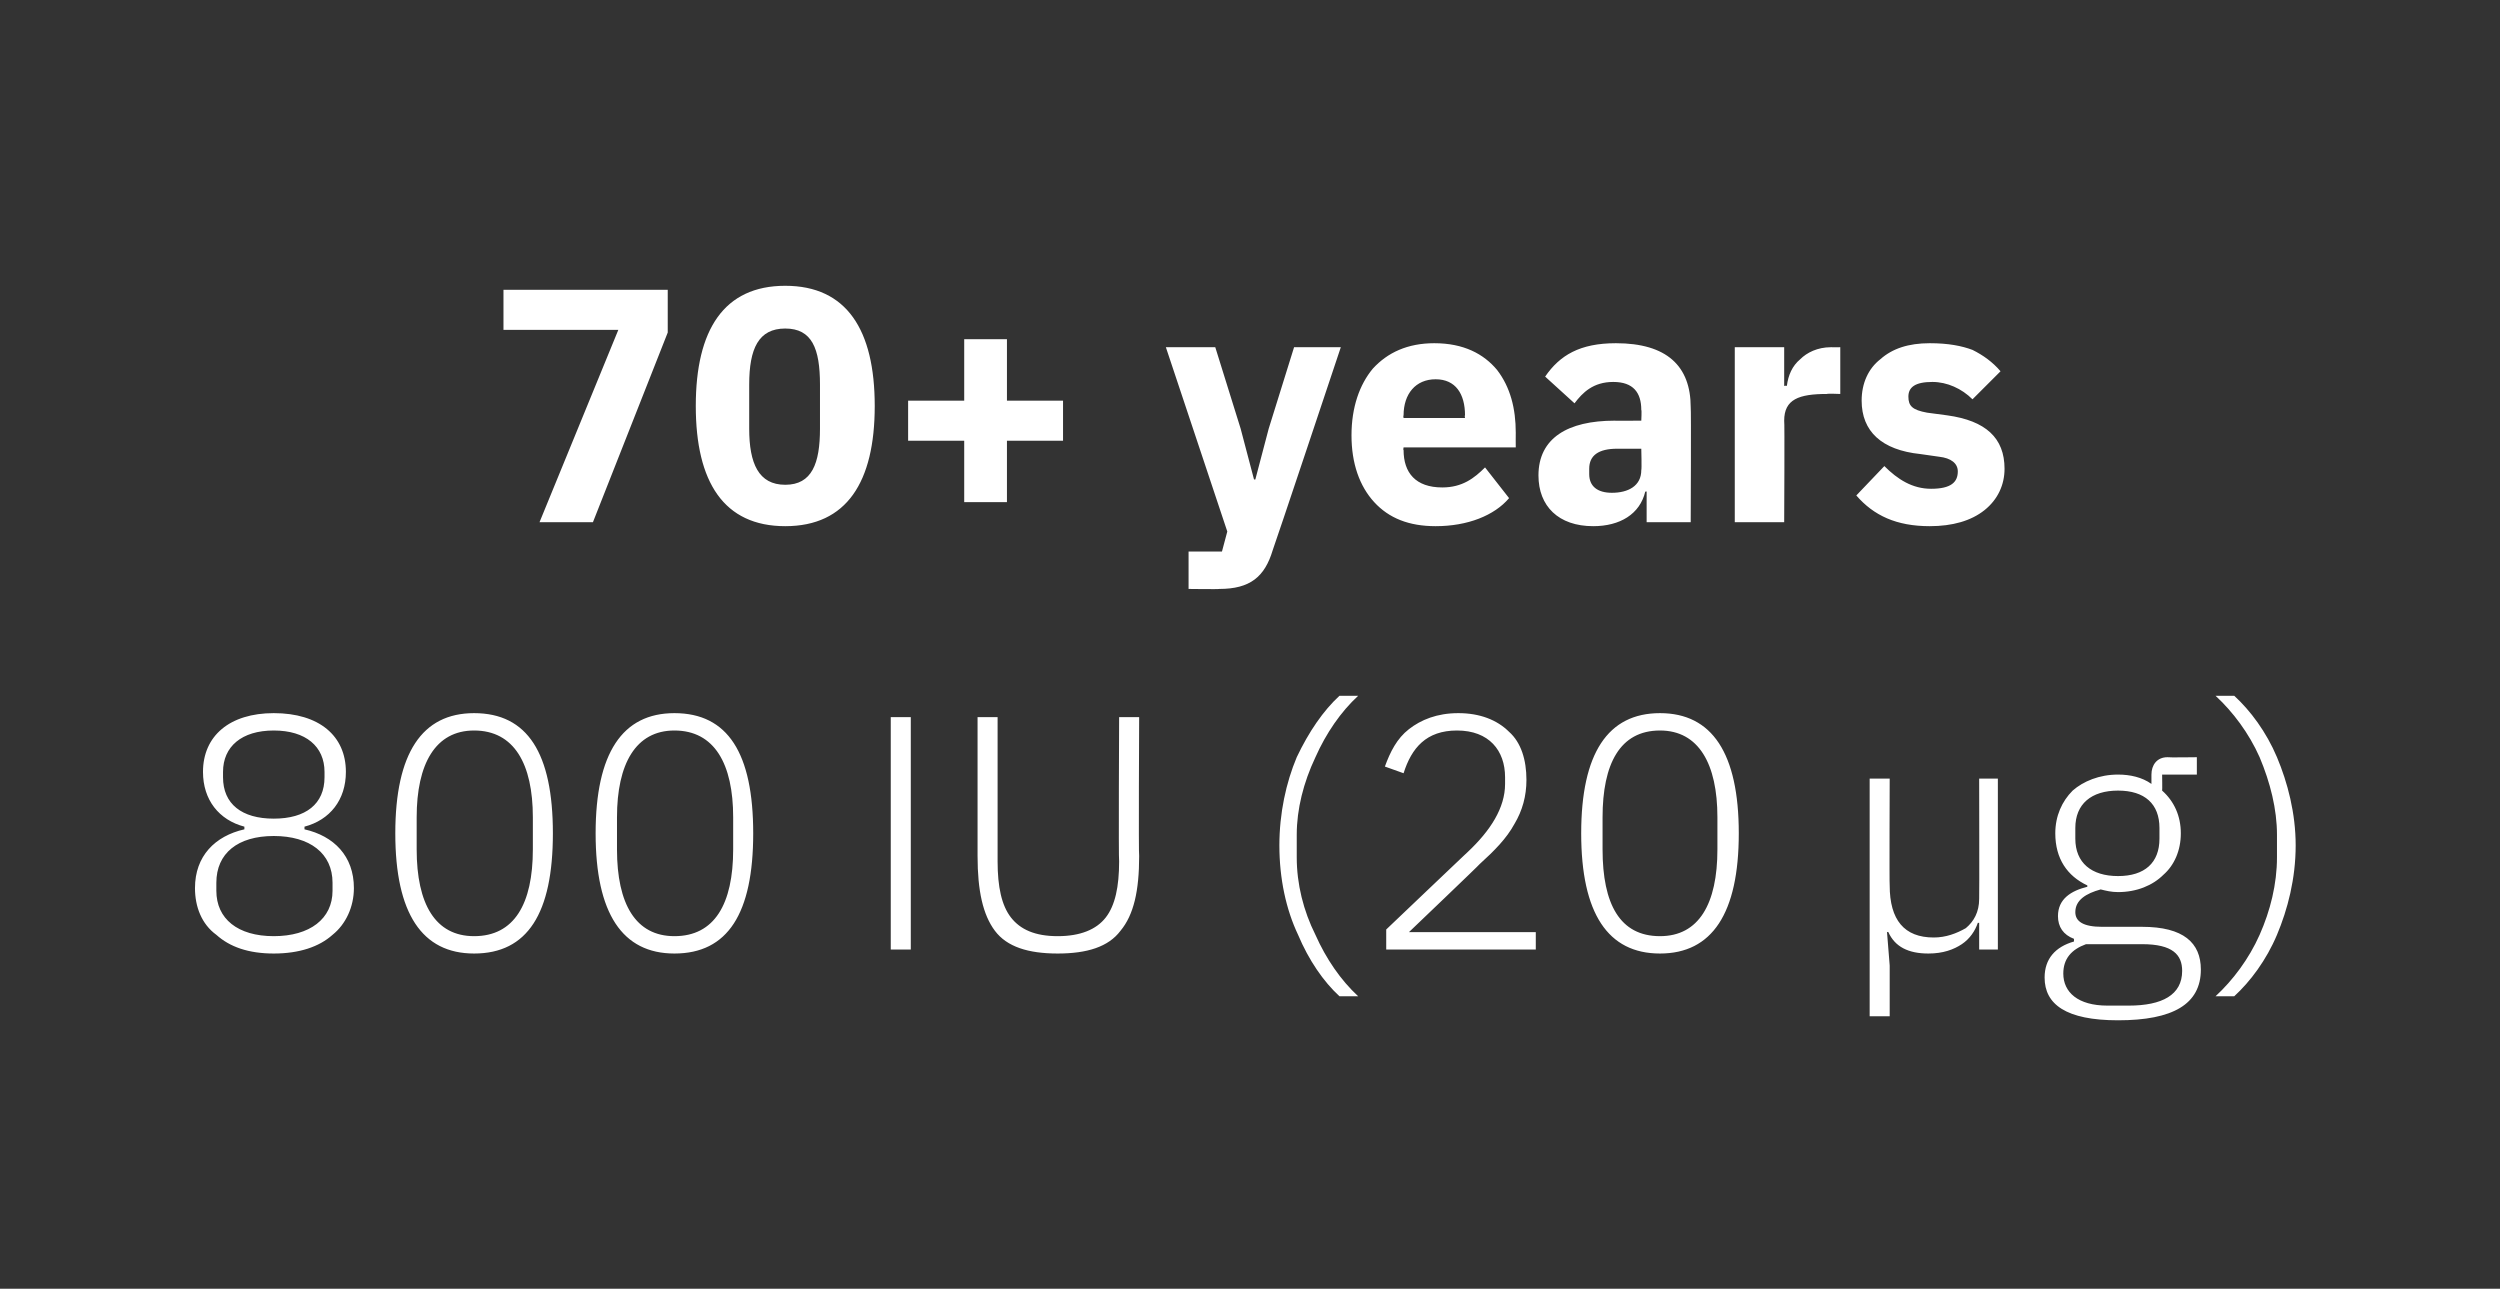 <?xml version="1.0" standalone="no"?><!DOCTYPE svg PUBLIC "-//W3C//DTD SVG 1.1//EN" "http://www.w3.org/Graphics/SVG/1.1/DTD/svg11.dtd"><svg xmlns="http://www.w3.org/2000/svg" version="1.1" width="187.2px" height="96.5px" viewBox="0 -1 187.2 96.5" style="top:-1px"><rect x="0" y="-1" width="187.2" height="96.5" fill="#333333" stroke="none"/>  <desc>70+ years 800 IU (20 µg)</desc>  <defs/>  <g id="Polygon163391">    <path d="M 24.9 69 C 25.9 68.2 26.5 66.9 26.5 65.5 C 26.5 63.1 25 61.6 22.8 61.1 C 22.8 61.1 22.8 60.9 22.8 60.9 C 24.7 60.4 25.9 58.9 25.9 56.8 C 25.9 54.1 23.9 52.4 20.5 52.4 C 17.2 52.4 15.2 54.1 15.2 56.8 C 15.2 58.9 16.4 60.4 18.3 60.9 C 18.3 60.9 18.3 61.1 18.3 61.1 C 16.1 61.6 14.6 63.1 14.6 65.5 C 14.6 66.9 15.1 68.2 16.2 69 C 17.2 69.9 18.6 70.4 20.5 70.4 C 22.4 70.4 23.9 69.9 24.9 69 Z M 16.2 65.7 C 16.2 65.7 16.2 65.1 16.2 65.1 C 16.2 62.9 17.8 61.6 20.5 61.6 C 23.2 61.6 24.9 62.9 24.9 65.1 C 24.9 65.1 24.9 65.7 24.9 65.7 C 24.9 67.8 23.2 69.1 20.5 69.1 C 17.8 69.1 16.2 67.8 16.2 65.7 Z M 16.7 57.2 C 16.7 57.2 16.7 56.8 16.7 56.8 C 16.7 54.9 18.1 53.7 20.5 53.7 C 22.9 53.7 24.3 54.9 24.3 56.8 C 24.3 56.8 24.3 57.2 24.3 57.2 C 24.3 59.2 22.9 60.3 20.5 60.3 C 18.1 60.3 16.7 59.2 16.7 57.2 Z M 41.4 61.4 C 41.4 55.4 39.5 52.4 35.5 52.4 C 31.6 52.4 29.6 55.4 29.6 61.4 C 29.6 67.4 31.6 70.4 35.5 70.4 C 39.5 70.4 41.4 67.4 41.4 61.4 Z M 31.2 62.6 C 31.2 62.6 31.2 60.2 31.2 60.2 C 31.2 56.2 32.6 53.7 35.5 53.7 C 38.5 53.7 39.9 56.2 39.9 60.2 C 39.9 60.2 39.9 62.6 39.9 62.6 C 39.9 66.7 38.5 69.1 35.5 69.1 C 32.6 69.1 31.2 66.7 31.2 62.6 Z M 56.4 61.4 C 56.4 55.4 54.5 52.4 50.5 52.4 C 46.6 52.4 44.6 55.4 44.6 61.4 C 44.6 67.4 46.6 70.4 50.5 70.4 C 54.5 70.4 56.4 67.4 56.4 61.4 Z M 46.2 62.6 C 46.2 62.6 46.2 60.2 46.2 60.2 C 46.2 56.2 47.6 53.7 50.5 53.7 C 53.5 53.7 54.9 56.2 54.9 60.2 C 54.9 60.2 54.9 62.6 54.9 62.6 C 54.9 66.7 53.5 69.1 50.5 69.1 C 47.6 69.1 46.2 66.7 46.2 62.6 Z M 66.7 70.1 L 68.2 70.1 L 68.2 52.7 L 66.7 52.7 L 66.7 70.1 Z M 73.2 52.7 C 73.2 52.7 73.2 63.13 73.2 63.1 C 73.2 65.7 73.6 67.5 74.5 68.7 C 75.4 69.9 77 70.4 79.2 70.4 C 81.4 70.4 83 69.9 83.9 68.7 C 84.9 67.5 85.3 65.7 85.3 63.1 C 85.25 63.13 85.3 52.7 85.3 52.7 L 83.8 52.7 C 83.8 52.7 83.75 63.46 83.8 63.5 C 83.8 65.4 83.5 66.8 82.8 67.7 C 82.1 68.6 80.9 69.1 79.2 69.1 C 77.5 69.1 76.4 68.6 75.7 67.7 C 75 66.8 74.7 65.4 74.7 63.5 C 74.7 63.46 74.7 52.7 74.7 52.7 L 73.2 52.7 Z M 97.2 69 C 98 70.9 99.1 72.5 100.3 73.6 C 100.3 73.6 101.7 73.6 101.7 73.6 C 100.4 72.4 99.3 70.8 98.5 69 C 97.6 67.2 97.1 65.2 97.1 63.2 C 97.1 63.2 97.1 61.5 97.1 61.5 C 97.1 59.6 97.6 57.6 98.5 55.7 C 99.3 53.9 100.4 52.3 101.7 51.1 C 101.7 51.1 100.3 51.1 100.3 51.1 C 99.1 52.2 98 53.8 97.1 55.7 C 96.3 57.6 95.8 59.9 95.8 62.3 C 95.8 64.8 96.3 67.1 97.2 69 Z M 115 68.8 L 105.5 68.8 C 105.5 68.8 110.83 63.71 110.8 63.7 C 111.9 62.7 112.8 61.8 113.4 60.7 C 114 59.7 114.3 58.6 114.3 57.4 C 114.3 55.9 113.9 54.6 113 53.8 C 112.1 52.9 110.8 52.4 109.2 52.4 C 107.6 52.4 106.4 52.9 105.5 53.6 C 104.6 54.3 104.1 55.3 103.7 56.4 C 103.7 56.4 105.1 56.9 105.1 56.9 C 105.7 55 106.8 53.7 109.1 53.7 C 111.5 53.7 112.7 55.2 112.7 57.2 C 112.7 57.2 112.7 57.7 112.7 57.7 C 112.7 59.5 111.6 61.2 109.9 62.8 C 109.93 62.76 103.8 68.6 103.8 68.6 L 103.8 70.1 L 115 70.1 L 115 68.8 Z M 130.2 61.4 C 130.2 55.4 128.2 52.4 124.3 52.4 C 120.4 52.4 118.4 55.4 118.4 61.4 C 118.4 67.4 120.4 70.4 124.3 70.4 C 128.2 70.4 130.2 67.4 130.2 61.4 Z M 120 62.6 C 120 62.6 120 60.2 120 60.2 C 120 56.2 121.3 53.7 124.3 53.7 C 127.2 53.7 128.6 56.2 128.6 60.2 C 128.6 60.2 128.6 62.6 128.6 62.6 C 128.6 66.7 127.2 69.1 124.3 69.1 C 121.3 69.1 120 66.7 120 62.6 Z M 141.5 75.1 L 141.5 71.3 L 141.3 68.8 C 141.3 68.8 141.4 68.76 141.4 68.8 C 141.9 69.9 142.9 70.4 144.4 70.4 C 145.5 70.4 146.3 70.1 146.9 69.7 C 147.5 69.3 147.9 68.7 148.1 68.1 C 148.15 68.11 148.2 68.1 148.2 68.1 L 148.2 70.1 L 149.6 70.1 L 149.6 57.3 L 148.2 57.3 C 148.2 57.3 148.22 66.28 148.2 66.3 C 148.2 67.3 147.8 68 147.2 68.5 C 146.5 68.9 145.7 69.2 144.8 69.2 C 142.6 69.2 141.5 67.9 141.5 65.3 C 141.47 65.28 141.5 57.3 141.5 57.3 L 140 57.3 L 140 75.1 L 141.5 75.1 Z M 160.4 68.4 C 160.4 68.4 157.4 68.4 157.4 68.4 C 156 68.4 155.4 68 155.4 67.3 C 155.4 66.4 156.2 65.9 157.3 65.6 C 157.7 65.7 158.1 65.8 158.6 65.8 C 160 65.8 161.2 65.3 162 64.5 C 162.8 63.8 163.3 62.7 163.3 61.4 C 163.3 60.1 162.8 59 161.9 58.2 C 161.92 58.21 161.9 57 161.9 57 L 164.5 57 L 164.5 55.7 C 164.5 55.7 162.32 55.73 162.3 55.7 C 161.5 55.7 161.1 56.3 161.1 57 C 161.1 57 161.1 57.7 161.1 57.7 C 160.4 57.2 159.5 57 158.6 57 C 157.2 57 156 57.5 155.2 58.2 C 154.4 59 153.9 60.1 153.9 61.4 C 153.9 63.3 154.8 64.6 156.3 65.3 C 156.3 65.3 156.3 65.4 156.3 65.4 C 155.1 65.7 154.1 66.3 154.1 67.6 C 154.1 68.4 154.5 69 155.3 69.3 C 155.3 69.3 155.3 69.5 155.3 69.5 C 153.9 69.9 153.1 70.8 153.1 72.2 C 153.1 74.2 154.7 75.4 158.6 75.4 C 162.7 75.4 164.8 74.2 164.8 71.6 C 164.8 69.6 163.5 68.4 160.4 68.4 Z M 159.4 74.3 C 159.4 74.3 157.8 74.3 157.8 74.3 C 155.6 74.3 154.5 73.3 154.5 71.9 C 154.5 70.8 155.1 70.1 156.2 69.7 C 156.2 69.7 160.4 69.7 160.4 69.7 C 162.7 69.7 163.4 70.5 163.4 71.7 C 163.4 73.5 161.9 74.3 159.4 74.3 Z M 155.4 61.8 C 155.4 61.8 155.4 61 155.4 61 C 155.4 59.2 156.6 58.2 158.6 58.2 C 160.6 58.2 161.7 59.2 161.7 61 C 161.7 61 161.7 61.8 161.7 61.8 C 161.7 63.6 160.6 64.6 158.6 64.6 C 156.6 64.6 155.4 63.6 155.4 61.8 Z M 170.5 55.7 C 169.7 53.8 168.5 52.2 167.3 51.1 C 167.3 51.1 165.9 51.1 165.9 51.1 C 167.2 52.3 168.4 53.9 169.2 55.7 C 170 57.6 170.5 59.6 170.5 61.5 C 170.5 61.5 170.5 63.2 170.5 63.2 C 170.5 65.2 170 67.2 169.2 69 C 168.4 70.8 167.2 72.4 165.9 73.6 C 165.9 73.6 167.3 73.6 167.3 73.6 C 168.5 72.5 169.7 70.9 170.5 69 C 171.3 67.1 171.9 64.8 171.9 62.3 C 171.9 59.9 171.3 57.6 170.5 55.7 Z " stroke="none" fill="#fff"/>  </g>  <g id="Polygon163390">    <path d="M 37.7 20.7 L 50 20.7 L 50 23.9 L 44.4 38.1 L 40.4 38.1 L 46.3 23.7 L 37.7 23.7 L 37.7 20.7 Z M 65.5 29.4 C 65.5 23.7 63.4 20.4 58.8 20.4 C 54.2 20.4 52.1 23.7 52.1 29.4 C 52.1 35.1 54.2 38.4 58.8 38.4 C 63.4 38.4 65.5 35.1 65.5 29.4 Z M 56.1 31.1 C 56.1 31.1 56.1 27.8 56.1 27.8 C 56.1 25.1 56.8 23.6 58.8 23.6 C 60.8 23.6 61.4 25.1 61.4 27.8 C 61.4 27.8 61.4 31.1 61.4 31.1 C 61.4 33.7 60.8 35.3 58.8 35.3 C 56.8 35.3 56.1 33.7 56.1 31.1 Z M 75.4 36.6 L 75.4 32 L 79.6 32 L 79.6 29 L 75.4 29 L 75.4 24.4 L 72.2 24.4 L 72.2 29 L 68 29 L 68 32 L 72.2 32 L 72.2 36.6 L 75.4 36.6 Z M 95 31.1 L 94 34.9 L 93.9 34.9 L 92.9 31.1 L 91 25 L 87.3 25 L 91.9 38.8 L 91.5 40.3 L 89 40.3 L 89 43.1 C 89 43.1 91.31 43.13 91.3 43.1 C 93.6 43.1 94.7 42.2 95.3 40.2 C 95.34 40.16 100.4 25 100.4 25 L 96.9 25 L 95 31.1 Z M 113 36.3 C 113 36.3 111.2 34 111.2 34 C 110.4 34.8 109.5 35.5 108 35.5 C 106 35.5 105.1 34.4 105.1 32.7 C 105.06 32.71 105.1 32.5 105.1 32.5 L 113.5 32.5 C 113.5 32.5 113.49 31.41 113.5 31.4 C 113.5 29.6 113.1 28 112.1 26.7 C 111.1 25.5 109.6 24.7 107.4 24.7 C 105.4 24.7 103.9 25.4 102.8 26.6 C 101.8 27.8 101.2 29.5 101.2 31.6 C 101.2 33.7 101.8 35.4 102.9 36.6 C 104 37.8 105.5 38.4 107.5 38.4 C 109.9 38.4 111.9 37.6 113 36.3 Z M 109.7 30.1 C 109.66 30.11 109.7 30.3 109.7 30.3 L 105.1 30.3 C 105.1 30.3 105.06 30.13 105.1 30.1 C 105.1 28.5 106 27.4 107.5 27.4 C 109 27.4 109.7 28.5 109.7 30.1 Z M 126.6 29.5 C 126.64 29.51 126.6 38.1 126.6 38.1 L 123.3 38.1 L 123.3 35.8 C 123.3 35.8 123.16 35.83 123.2 35.8 C 122.8 37.5 121.3 38.4 119.3 38.4 C 116.7 38.4 115.2 36.9 115.2 34.6 C 115.2 31.8 117.4 30.5 120.9 30.5 C 120.86 30.51 122.9 30.5 122.9 30.5 C 122.9 30.5 122.94 29.68 122.9 29.7 C 122.9 28.4 122.3 27.6 120.8 27.6 C 119.3 27.6 118.5 28.4 117.9 29.2 C 117.9 29.2 115.7 27.2 115.7 27.2 C 116.8 25.6 118.3 24.7 121 24.7 C 124.8 24.7 126.6 26.4 126.6 29.5 Z M 122.9 32.6 C 122.9 32.6 121.14 32.61 121.1 32.6 C 119.7 32.6 119 33.1 119 34.1 C 119 34.1 119 34.5 119 34.5 C 119 35.4 119.6 35.9 120.7 35.9 C 121.9 35.9 122.9 35.4 122.9 34.2 C 122.94 34.16 122.9 32.6 122.9 32.6 Z M 133.6 38.1 C 133.6 38.1 133.64 30.46 133.6 30.5 C 133.6 28.9 134.7 28.5 136.8 28.5 C 136.84 28.46 137.8 28.5 137.8 28.5 L 137.8 25 C 137.8 25 137.11 25.01 137.1 25 C 136.1 25 135.3 25.4 134.8 25.9 C 134.2 26.4 133.9 27.1 133.8 27.9 C 133.76 27.86 133.6 27.9 133.6 27.9 L 133.6 25 L 129.9 25 L 129.9 38.1 L 133.6 38.1 Z M 148.6 37.2 C 149.6 36.4 150.1 35.3 150.1 34.1 C 150.1 31.8 148.7 30.5 145.8 30.1 C 145.8 30.1 144.3 29.9 144.3 29.9 C 143.2 29.7 142.9 29.4 142.9 28.7 C 142.9 28 143.4 27.6 144.7 27.6 C 145.8 27.6 146.9 28.1 147.7 28.9 C 147.7 28.9 149.8 26.8 149.8 26.8 C 149.2 26.1 148.5 25.6 147.7 25.2 C 146.9 24.9 145.9 24.7 144.5 24.7 C 142.9 24.7 141.7 25.1 140.8 25.9 C 139.9 26.6 139.4 27.7 139.4 29 C 139.4 31.3 140.9 32.7 143.8 33 C 143.8 33 145.2 33.2 145.2 33.2 C 146.1 33.3 146.6 33.7 146.6 34.3 C 146.6 35.1 146.1 35.6 144.6 35.6 C 143.2 35.6 142.1 34.9 141.1 33.9 C 141.1 33.9 139 36.1 139 36.1 C 140.3 37.6 142 38.4 144.5 38.4 C 146.2 38.4 147.6 38 148.6 37.2 Z " stroke="none" fill="#fff"/>  </g></svg>